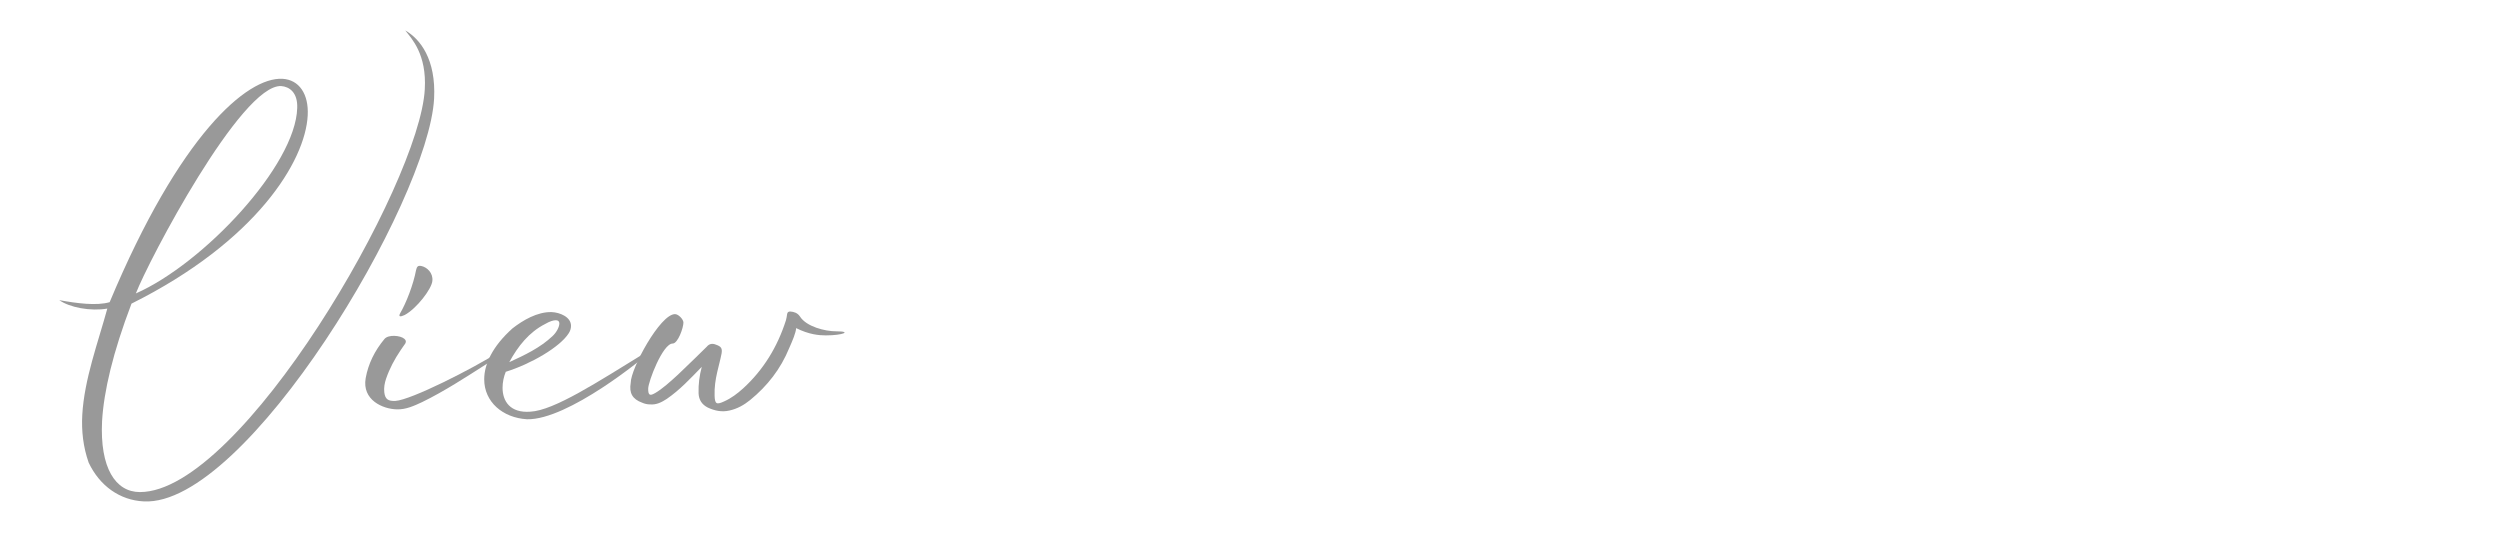 <?xml version="1.0" encoding="UTF-8"?>
<svg id="_レイヤー_2" data-name="レイヤー_2" xmlns="http://www.w3.org/2000/svg" width="1030" height="220" xmlns:xlink="http://www.w3.org/1999/xlink" viewBox="0 0 1030 220">
  <defs>
    <style>
      .cls-1 {
        fill: none;
      }

      .cls-2 {
        clip-path: url(#clippath);
      }

      .cls-3 {
        fill: #999;
      }
    </style>
    <clipPath id="clippath">
      <rect class="cls-1" width="1030" height="220"/>
    </clipPath>
  </defs>
  <g id="_レイヤー_1-2" data-name="レイヤー_1">
    <g class="cls-2">
      <g>
        <path class="cls-3" d="M36.536,190.615c-2.28-6.479-3-13.079-2.64-19.679.84-14.76,6.48-29.759,10.32-43.799-6.96,1.2-15.6-.479-19.799-3.479,7.2,1.32,15.359,2.399,20.759.84C74.094,55.381,101.813,31.742,116.333,32.462c6.96.36,10.919,6.359,10.44,15.119-.96,18.72-21.119,51.838-72.597,77.517-7.68,20.159-11.4,36.119-12.12,48.358-.96,19.319,5.52,29.278,15.6,29.278,41.758,0,115.315-127.194,117.355-165.953.84-14.399-5.4-20.879-8.04-24.238,6.12,3.479,12.719,11.879,11.879,28.078-2.28,42.238-77.397,168.233-119.635,165.953-9.839-.479-18.119-6.359-22.679-15.959ZM122.452,44.461c.24-6.359-3.24-8.76-6.6-8.999-16.439-.84-54.718,71.997-59.877,85.437,27.959-12.359,65.877-52.798,66.477-76.438Z"/>
        <path class="cls-3" d="M150.655,155.816c1.08-5.999,3.72-11.279,7.68-16.079,1.56-2.04,6.72-1.56,8.28-.12.72.601.72,1.2.36,1.92-.72.96-1.32,1.92-1.92,2.76-2.52,3.721-4.56,7.561-6,11.76-.6,1.8-.96,3.72-.72,5.64.36,2.88,1.68,3.601,4.56,3.48,6.359-.36,31.798-13.2,43.078-20.399.72-.48,1.44-1.08,2.16-1.44.48-.359.72-1.199,1.56-.84-.36.36-.6.84-1.08,1.2-2.4,2.4-5.16,4.2-7.919,6.12-8.64,5.52-17.639,11.399-26.759,15.839-3.359,1.561-6.72,3.12-10.439,3-5.76-.12-14.399-3.84-12.839-12.84ZM164.934,128.938c2.4-4.079,5.4-11.759,6.48-17.639.36-1.44.72-2.04,2.28-1.68,2.16.479,4.8,2.76,4.44,6.119-.24,3.24-6.48,11.399-11.399,14.039-1.8.841-2.76.841-1.8-.84Z"/>
        <path class="cls-3" d="M199.495,156.297c0-6.24,3.36-13.56,11.64-20.999,4.32-3.36,10.2-6.84,16.079-6.72,3.48.12,8.04,2.04,8.04,5.64,0,.96-.24,2.04-.96,3.12-3.6,5.64-15.479,12.6-25.919,15.839-.84,2.04-1.32,4.32-1.32,6.6,0,5.521,3.12,10.439,11.4,9.84,9.839-.479,27.958-12.359,47.518-24.359.96-.6,2.76-1.199,1.8-.239-2.28,2.279-33.719,28.078-50.638,27.719-10.08-.601-17.639-7.2-17.639-16.439ZM227.693,138.418c1.44-1.32,2.76-3.601,2.76-5.16,0-.84-.479-1.32-1.439-1.32s-2.4.36-4.44,1.561c-6.6,3.359-11.16,9.119-14.759,15.719,6.239-2.88,12.719-5.88,17.879-10.799Z"/>
        <path class="cls-3" d="M291.652,167.937c-2.4-1.2-3.72-3.12-3.84-5.88-.12-3.72.36-7.32,1.32-10.92-4.8,4.92-9,9.479-14.399,13.199-2.04,1.32-4.2,2.521-6.959,2.28-1.08,0-2.16-.24-3.24-.72-3.96-1.44-5.4-3.96-4.68-8.16,0-5.879,12.12-28.318,18.239-28.318,1.44,0,3.48,2.16,3.48,3.479,0,2.16-2.28,8.64-4.44,8.64-4.08,0-10.08,15.72-10.08,18.6,0,1.32.12,2.04.6,2.399.48.24.96.12,2.28-.6,2.88-1.68,6.24-4.68,9.36-7.56,3.48-3.24,11.279-10.92,11.879-11.52,1.08-1.32,2.4-1.44,3.84-.84,2.04.72,2.64,1.439,2.28,3.6-.48,2.52-1.2,5.04-1.8,7.68-.72,3.12-1.2,6.359-1.08,9.72.12,3.359.72,3.84,3.84,2.399,3-1.319,5.52-3.239,7.92-5.399,8.399-7.68,14.159-17.159,17.639-28.079.24-.84.36-1.68.48-2.52s.6-1.08,1.32-1.08c1.56.12,3,.6,3.96,2.04,2.64,4.2,10.319,6.12,14.879,6.12,6.84,0,2.76,1.68-4.2,1.68-2.88,0-6.96-.36-12.24-3-.12,1.92-1.44,5.04-2.88,8.279-3.48,8.52-9,15.6-16.079,21.359-2.52,2.04-5.28,3.6-8.52,4.32-3.12.72-6.0.119-8.879-1.2Z"/>
      </g>
    </g>
  </g>
</svg>